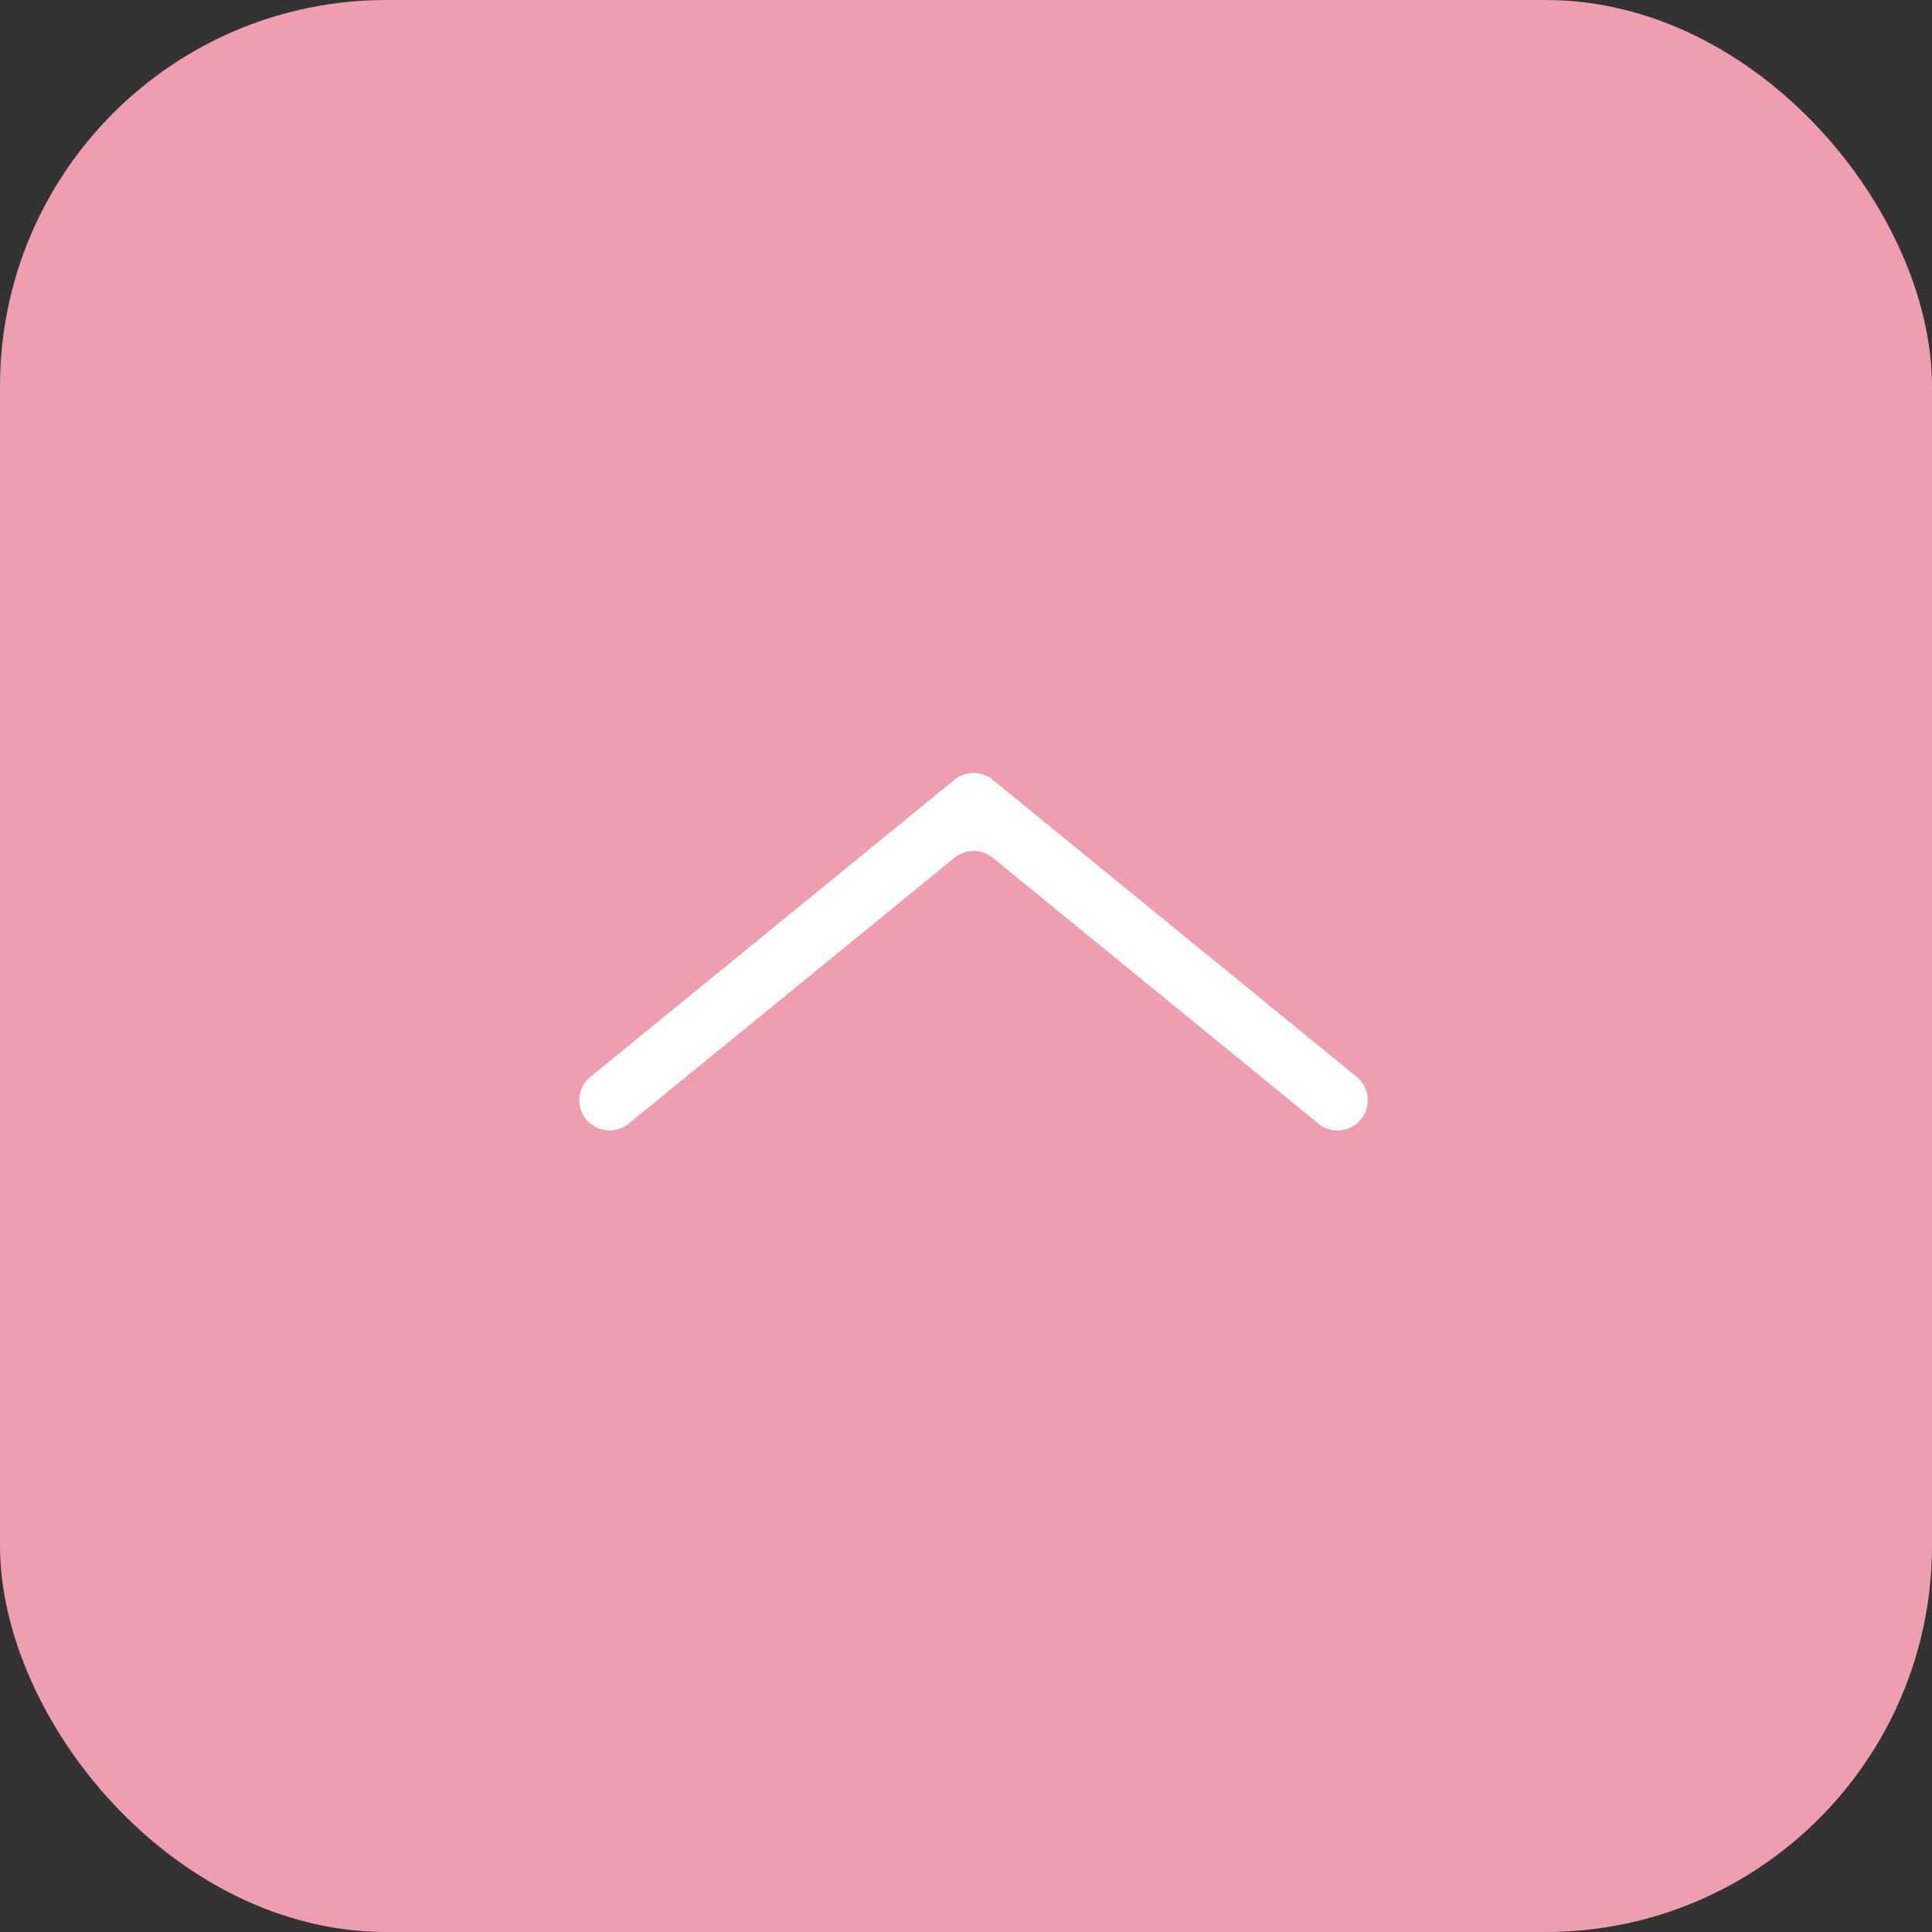 <svg id="グループ化_186" data-name="グループ化 186" xmlns="http://www.w3.org/2000/svg" width="40" height="40" viewBox="0 0 40 40">
  <rect x="0" y="0" width="40" height="40" fill="#333333" stroke="none"/>
  <rect id="長方形_559" data-name="長方形 559" width="40" height="40" rx="8" fill="#ef9eb0"/>
  <path id="パス_379" data-name="パス 379" d="M570.9-144.5h0a.626.626,0,0,0-.089-.88l-6.943-5.666-.593-.484a.625.625,0,0,0-.791,0l-.594.484-6.943,5.666a.626.626,0,0,0-.089.88h0a.626.626,0,0,0,.88.089l6.746-5.505a.625.625,0,0,1,.791,0l6.745,5.505A.626.626,0,0,0,570.9-144.5Z" transform="translate(-542.722 167.675)" fill="#fff"/>
</svg>
